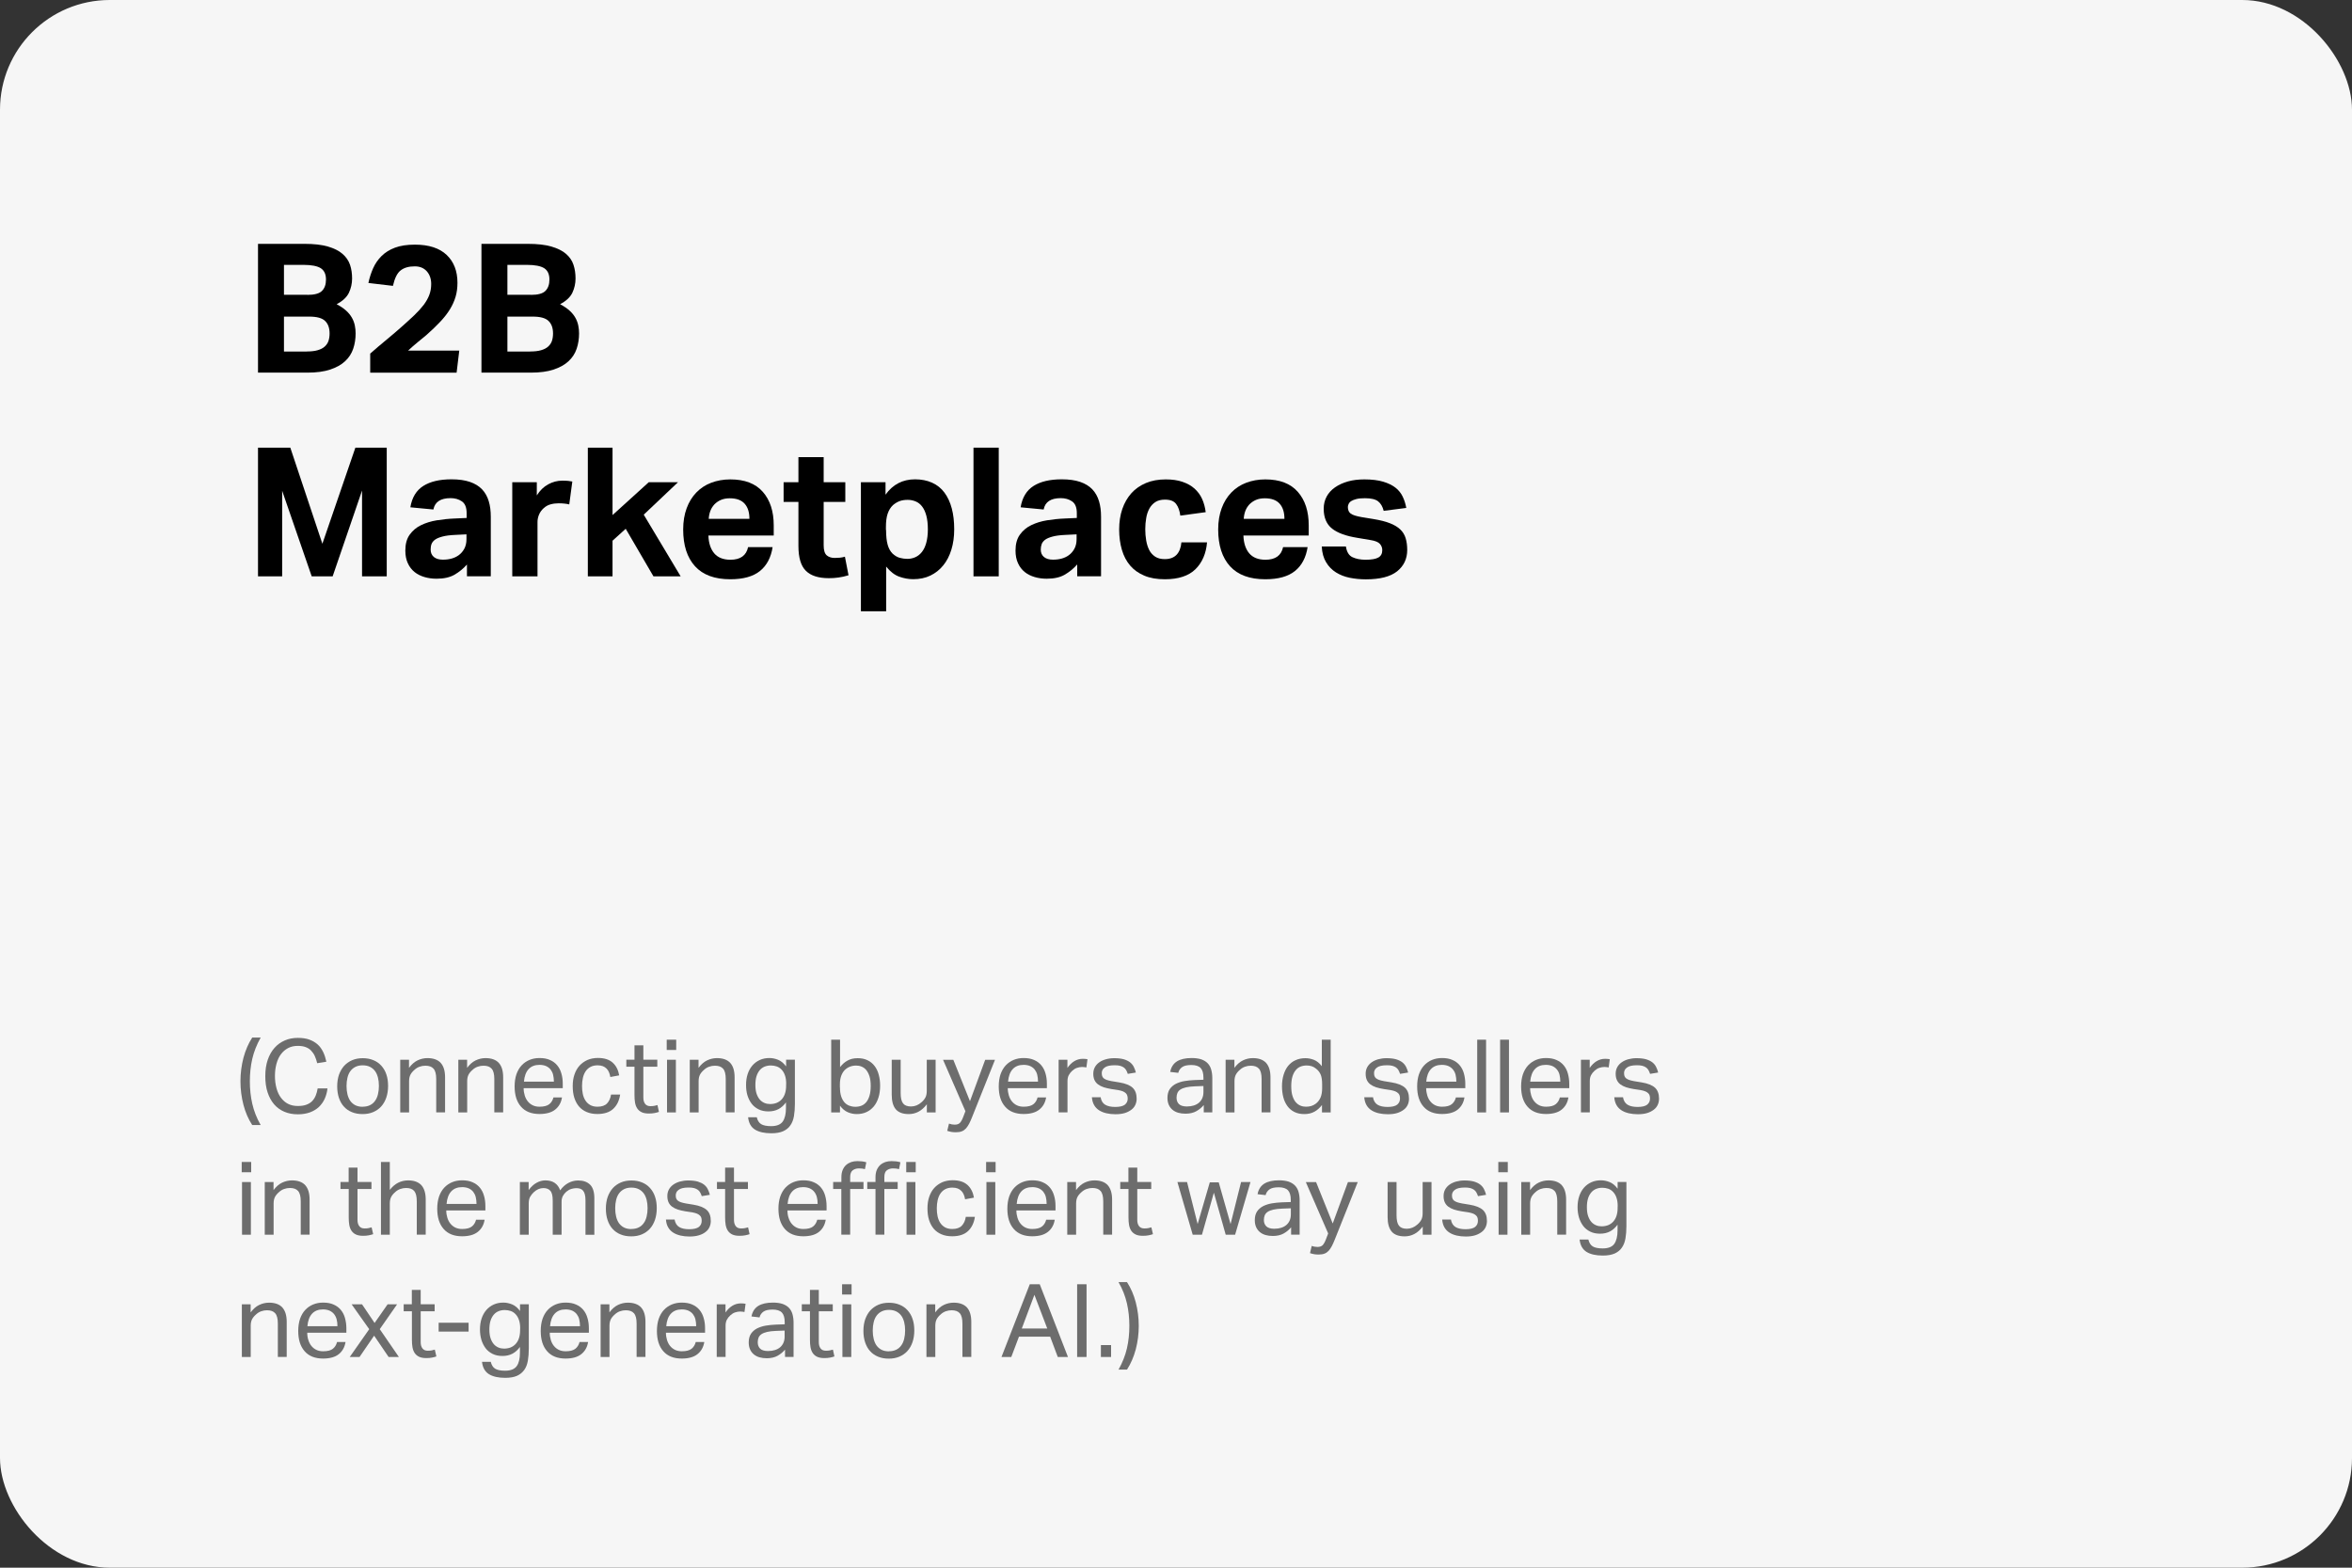 <?xml version="1.0" encoding="UTF-8"?>
<svg xmlns="http://www.w3.org/2000/svg" id="Layer_2" data-name="Layer 2" viewBox="0 0 300 200">
  <rect x="0" y="0" width="300" height="200" fill="#333333" stroke="none"/>
  <defs>
    <style>
      .cls-1, .cls-2, .cls-3 {
        stroke-width: 0px;
      }

      .cls-2 {
        fill: #f6f6f6;
      }

      .cls-3 {
        fill: #6d6d6d;
      }
    </style>
  </defs>
  <rect class="cls-2" width="300" height="200" rx="14" ry="14"></rect>
  <g>
    <path class="cls-3" d="M32.17,143.53c-.49-.75-.87-1.62-1.12-2.59-.25-.97-.38-1.97-.38-2.99s.13-2.02.38-2.99c.26-.97.63-1.83,1.12-2.59h1.08c-.5.89-.86,1.8-1.07,2.71-.21.91-.31,1.87-.31,2.87s.1,1.95.31,2.87c.21.92.56,1.82,1.07,2.71h-1.08Z"></path>
    <path class="cls-3" d="M41.77,138.86c-.05.47-.17.9-.35,1.31-.18.4-.43.75-.74,1.05-.31.29-.69.52-1.14.69-.45.16-.96.25-1.55.25-.64,0-1.22-.11-1.73-.33s-.94-.53-1.3-.95-.63-.92-.83-1.53c-.2-.6-.29-1.29-.29-2.06s.1-1.47.31-2.08.5-1.12.87-1.53c.37-.42.81-.73,1.32-.95.51-.22,1.05-.32,1.64-.32s1.07.07,1.48.22.77.36,1.06.62.52.59.7.96c.18.37.31.78.41,1.24l-1.17.19c-.08-.34-.18-.64-.31-.92-.12-.27-.29-.5-.48-.7s-.43-.34-.7-.44-.6-.15-.99-.15c-.46,0-.87.09-1.23.28-.36.19-.66.45-.91.78-.25.33-.44.74-.57,1.21-.13.47-.2.99-.2,1.57s.07,1.09.2,1.57.32.88.57,1.21.55.6.91.78c.36.18.77.27,1.24.27.42,0,.79-.05,1.08-.16.3-.11.55-.26.74-.46.2-.2.35-.44.46-.71.11-.28.2-.58.25-.91h1.23Z"></path>
    <path class="cls-3" d="M46.25,142.13c-.51,0-.97-.08-1.37-.25-.4-.16-.74-.4-1.01-.7-.28-.3-.49-.68-.64-1.12-.15-.44-.22-.94-.22-1.48s.08-1.04.23-1.48c.16-.44.38-.82.66-1.13.29-.31.63-.55,1.03-.72.4-.17.85-.25,1.34-.25s.95.08,1.35.25c.4.16.74.4,1.02.71.28.31.5.68.64,1.11.15.43.22.92.22,1.47s-.08,1.05-.23,1.49c-.15.44-.37.82-.65,1.13-.28.31-.63.55-1.03.72s-.86.25-1.36.25ZM46.26,141.19c.36,0,.68-.07.94-.2.26-.13.47-.31.64-.55.17-.23.29-.51.37-.84s.12-.68.12-1.07-.04-.73-.12-1.05c-.08-.32-.2-.6-.37-.83-.17-.23-.38-.41-.64-.54-.26-.13-.57-.2-.94-.2s-.67.07-.93.2-.47.31-.64.54c-.17.23-.29.5-.37.83-.08.32-.12.68-.12,1.07s.04.75.12,1.07.2.6.36.83c.17.23.38.42.64.55.26.13.57.2.94.2Z"></path>
    <path class="cls-3" d="M51.05,135.2h1.12v1.03c.33-.44.69-.76,1.09-.95.4-.19.82-.29,1.26-.29.76,0,1.33.21,1.7.62s.55,1.03.55,1.83v4.47h-1.13v-4.25c0-.62-.11-1.06-.34-1.32-.23-.26-.57-.38-1.04-.38-.25,0-.5.04-.75.13-.25.09-.47.23-.67.42-.22.19-.38.39-.49.6-.11.21-.17.49-.17.83v3.98h-1.13v-6.72Z"></path>
    <path class="cls-3" d="M58.46,135.2h1.12v1.03c.33-.44.69-.76,1.09-.95.4-.19.82-.29,1.26-.29.76,0,1.33.21,1.7.62s.55,1.03.55,1.83v4.47h-1.13v-4.25c0-.62-.11-1.06-.34-1.32-.23-.26-.57-.38-1.04-.38-.25,0-.5.04-.75.13-.25.09-.47.23-.67.42-.22.19-.38.39-.49.6-.11.21-.17.49-.17.83v3.98h-1.13v-6.72Z"></path>
    <path class="cls-3" d="M71.68,140.03c-.11.65-.4,1.16-.87,1.53-.46.37-1.13.56-2,.56-1.02,0-1.81-.31-2.35-.93-.55-.62-.82-1.48-.82-2.59,0-.58.08-1.1.23-1.55.16-.45.38-.83.66-1.13.28-.3.62-.54,1.01-.7.39-.16.81-.24,1.27-.24.52,0,.97.08,1.34.25.37.16.68.39.92.68.24.29.42.63.53,1.03.12.4.18.84.18,1.31v.57h-4.99c0,.34.05.65.14.94.09.29.22.54.39.75.17.21.38.38.63.5s.54.18.87.18c.56,0,.97-.11,1.24-.32.26-.21.44-.5.53-.86h1.09ZM70.65,137.99c0-.32-.04-.61-.1-.87s-.18-.48-.32-.67c-.15-.19-.34-.33-.57-.44-.23-.1-.52-.16-.84-.16-.6,0-1.06.18-1.4.55-.33.36-.53.89-.59,1.59h3.83Z"></path>
    <path class="cls-3" d="M79.1,139.64c-.11.77-.41,1.38-.88,1.82s-1.15.66-2.02.66c-.51,0-.96-.08-1.36-.25-.39-.16-.72-.4-.99-.71-.26-.31-.46-.68-.6-1.12s-.2-.93-.2-1.48.07-1.03.22-1.47c.15-.44.36-.82.64-1.13.28-.31.62-.55,1.01-.73.4-.17.85-.26,1.35-.26.81,0,1.43.2,1.87.59.44.39.72.94.84,1.63l-1.13.21c-.04-.22-.1-.42-.17-.6-.07-.18-.18-.34-.31-.47s-.29-.24-.47-.31c-.19-.07-.41-.11-.67-.11-.36,0-.66.07-.91.2-.25.13-.46.32-.62.56s-.28.52-.35.84c-.07.32-.11.66-.11,1.03s.03.71.1,1.03.18.6.34.84c.16.24.36.43.61.57.25.14.56.21.92.21.55,0,.95-.14,1.22-.42.26-.28.44-.65.51-1.13h1.14Z"></path>
    <path class="cls-3" d="M80.93,136.09h-1.04v-.9h1.04v-1.83h1.13v1.83h1.78v.9h-1.78v3.94c0,.33.07.59.22.79s.37.3.68.3c.19,0,.36-.01.5-.04.14-.03.27-.06.4-.1l.19.87c-.17.06-.36.11-.57.15-.2.04-.44.06-.72.06-.38,0-.69-.06-.92-.17-.23-.11-.42-.27-.56-.48s-.23-.46-.28-.74c-.05-.29-.07-.6-.07-.94v-3.64Z"></path>
    <path class="cls-3" d="M85.04,132.64h1.21v1.31h-1.21v-1.31ZM85.08,135.2h1.13v6.72h-1.13v-6.72Z"></path>
    <path class="cls-3" d="M87.98,135.2h1.12v1.03c.33-.44.69-.76,1.09-.95.4-.19.82-.29,1.26-.29.76,0,1.33.21,1.7.62s.55,1.03.55,1.83v4.47h-1.13v-4.25c0-.62-.11-1.06-.34-1.32-.23-.26-.57-.38-1.04-.38-.25,0-.5.04-.75.13-.25.09-.47.23-.67.42-.22.19-.38.39-.49.6-.11.21-.17.49-.17.83v3.98h-1.13v-6.72Z"></path>
    <path class="cls-3" d="M96.53,142.54c.09.41.28.7.55.87.27.17.7.26,1.28.26.71,0,1.2-.2,1.48-.59.27-.39.41-.97.41-1.72v-.72c-.26.36-.57.65-.94.85-.37.2-.8.3-1.29.3s-.91-.09-1.27-.27-.66-.42-.89-.73c-.23-.31-.41-.67-.53-1.07-.12-.41-.17-.84-.17-1.31,0-.51.07-.98.21-1.4.14-.42.34-.78.6-1.08s.57-.53.94-.7c.37-.17.78-.25,1.24-.25.37,0,.74.08,1.11.23.37.15.7.43,1.01.84v-.86h1.12v5.63c0,.58-.04,1.1-.12,1.57-.08.46-.23.86-.46,1.18-.22.33-.53.57-.92.75-.39.17-.89.26-1.51.26-.88,0-1.58-.16-2.08-.47s-.8-.84-.88-1.57h1.12ZM100.28,138.3c0-.44-.05-.81-.16-1.11-.1-.3-.25-.54-.43-.73-.18-.19-.39-.33-.63-.41-.24-.08-.49-.12-.75-.12-.28,0-.54.05-.77.14s-.45.24-.62.44-.32.46-.42.77c-.1.31-.15.69-.15,1.13s.05.83.16,1.14c.11.31.25.56.42.75.17.19.38.33.6.42s.46.13.7.13c.29,0,.57-.05.81-.14.25-.1.46-.24.64-.43.18-.19.33-.43.43-.72.1-.29.16-.63.16-1.02v-.22Z"></path>
    <path class="cls-3" d="M106.02,132.64h1.13v3.5c.28-.36.6-.65.96-.84.36-.2.79-.3,1.29-.3s.9.09,1.25.26c.36.17.66.42.9.73.24.31.42.68.53,1.11.12.43.18.9.18,1.42,0,.55-.07,1.06-.21,1.5s-.34.83-.6,1.14c-.26.31-.57.55-.94.72-.37.17-.78.25-1.24.25-.39,0-.77-.08-1.14-.24s-.7-.44-.99-.83v.86h-1.12v-9.28ZM107.14,138.75c0,.43.05.8.15,1.11s.24.56.41.76c.17.2.38.34.62.44.24.09.51.14.79.14s.54-.05.77-.14c.24-.09.44-.25.62-.46.17-.21.31-.49.41-.83s.15-.75.15-1.23-.05-.91-.16-1.24c-.11-.33-.25-.6-.42-.8-.17-.2-.37-.34-.59-.43-.22-.09-.45-.13-.68-.13-.29,0-.57.05-.82.15-.25.1-.47.25-.66.44-.19.2-.33.44-.44.74-.1.3-.16.64-.16,1.03v.46Z"></path>
    <path class="cls-3" d="M113.75,135.2h1.13v4.24c0,.62.1,1.07.31,1.33.2.26.54.39,1,.39.5,0,.96-.18,1.36-.55.22-.19.38-.39.49-.6.11-.21.17-.49.17-.83v-3.98h1.13v6.72h-1.12v-1.04c-.33.43-.69.75-1.07.95-.38.2-.79.3-1.24.3-.76,0-1.31-.21-1.66-.62-.34-.41-.51-1.03-.51-1.85v-4.46Z"></path>
    <path class="cls-3" d="M121.05,143.35c.24.09.48.13.73.13.28,0,.49-.07.64-.21.15-.14.3-.41.45-.8l.27-.71-2.85-6.55h1.31l2.12,5.28,1.94-5.28h1.25l-2.94,7.36c-.12.3-.24.57-.36.8s-.26.43-.4.59c-.15.16-.32.29-.53.37-.2.08-.45.12-.75.12-.21,0-.39-.01-.56-.04-.16-.03-.35-.07-.55-.14l.22-.91Z"></path>
    <path class="cls-3" d="M133.43,140.03c-.11.65-.4,1.16-.87,1.53-.46.37-1.13.56-2,.56-1.02,0-1.81-.31-2.35-.93-.55-.62-.82-1.48-.82-2.59,0-.58.08-1.1.23-1.55.16-.45.38-.83.66-1.13.28-.3.62-.54,1.01-.7.39-.16.81-.24,1.27-.24.52,0,.97.08,1.34.25.37.16.68.39.92.68.24.29.42.63.53,1.03.12.4.18.84.18,1.31v.57h-4.99c0,.34.05.65.14.94.09.29.22.54.39.75.17.21.38.38.63.5s.54.18.87.18c.56,0,.97-.11,1.24-.32.26-.21.44-.5.53-.86h1.09ZM132.4,137.99c0-.32-.04-.61-.1-.87s-.18-.48-.32-.67c-.15-.19-.34-.33-.57-.44-.23-.1-.52-.16-.84-.16-.6,0-1.06.18-1.4.55-.33.36-.53.89-.59,1.59h3.83Z"></path>
    <path class="cls-3" d="M135.03,135.2h1.12v1.04c.25-.37.55-.66.88-.86s.7-.3,1.08-.3c.23,0,.43.02.6.05l-.14,1.05c-.09-.02-.17-.03-.26-.04s-.18-.02-.29-.02c-.21,0-.42.04-.64.11-.22.07-.42.2-.61.37-.19.17-.34.36-.45.57s-.16.47-.16.75v3.99h-1.13v-6.72Z"></path>
    <path class="cls-3" d="M140.38,139.96c.08.47.27.79.59.98s.75.28,1.29.28.98-.1,1.22-.29c.24-.2.36-.45.36-.77,0-.13-.02-.25-.05-.37s-.09-.22-.18-.31-.21-.17-.36-.24c-.16-.07-.36-.12-.61-.17l-.86-.13c-.38-.06-.71-.14-1-.23-.29-.1-.53-.22-.73-.37-.2-.15-.35-.34-.45-.56-.1-.22-.15-.49-.15-.8s.07-.59.2-.83c.13-.24.32-.45.56-.62s.52-.3.85-.39c.32-.09.68-.14,1.06-.14.49,0,.89.05,1.22.14.33.1.59.23.8.39.21.17.37.36.48.59.11.22.2.46.26.71l-1.03.17c-.06-.18-.13-.34-.21-.48s-.18-.25-.31-.34c-.13-.09-.29-.16-.47-.21-.19-.05-.42-.07-.7-.07-.31,0-.57.03-.78.08s-.38.13-.5.23c-.13.09-.21.2-.27.32s-.08.24-.08.37c0,.14.02.26.05.37.03.11.1.2.19.29.1.08.23.15.39.21.16.06.38.11.64.16l.97.16c.79.13,1.35.36,1.7.68.34.32.51.79.51,1.4,0,.29-.06.55-.17.79-.11.24-.28.45-.51.62s-.51.32-.84.42-.73.15-1.18.15c-.41,0-.79-.04-1.14-.12-.35-.08-.66-.2-.93-.37s-.49-.39-.65-.67c-.16-.28-.26-.62-.29-1.01h1.09Z"></path>
    <path class="cls-3" d="M153.52,141c-.24.29-.55.55-.92.76-.37.21-.84.32-1.39.32-.34,0-.65-.04-.93-.12-.28-.08-.52-.21-.73-.38-.2-.17-.36-.38-.47-.63-.11-.25-.17-.55-.17-.88,0-.46.1-.83.29-1.12.2-.29.46-.51.78-.68.33-.16.69-.28,1.1-.35s.83-.11,1.26-.13l1.16-.04v-.26c0-.57-.12-.98-.36-1.24-.24-.25-.64-.38-1.18-.38s-.93.09-1.18.27c-.25.18-.42.42-.49.73l-1.03-.12c.12-.62.41-1.06.87-1.35.46-.28,1.08-.42,1.87-.42.48,0,.89.06,1.23.17.33.12.6.28.81.5s.36.49.45.81c.09.32.14.68.14,1.08v4.37h-1.09v-.92ZM153.5,138.55l-1.08.04c-.46.02-.84.06-1.14.13-.3.07-.54.16-.72.28-.18.12-.3.26-.38.44-.07.17-.11.37-.11.6,0,.34.1.61.3.81.2.2.54.31,1.01.31.67,0,1.19-.17,1.56-.49.37-.33.56-.78.56-1.35v-.75Z"></path>
    <path class="cls-3" d="M156.33,135.2h1.12v1.03c.33-.44.69-.76,1.09-.95.4-.19.82-.29,1.26-.29.76,0,1.33.21,1.7.62.37.42.55,1.03.55,1.83v4.47h-1.13v-4.25c0-.62-.11-1.06-.34-1.32s-.57-.38-1.04-.38c-.25,0-.5.04-.75.13-.25.09-.47.23-.67.42-.22.19-.38.39-.49.6-.11.21-.17.49-.17.83v3.98h-1.13v-6.72Z"></path>
    <path class="cls-3" d="M168.63,140.96c-.28.37-.6.66-.96.86-.36.2-.79.31-1.29.31s-.92-.09-1.28-.27c-.36-.18-.66-.43-.89-.75-.23-.32-.41-.69-.52-1.12-.11-.43-.17-.9-.17-1.39,0-.55.07-1.05.21-1.5.14-.45.33-.83.59-1.14.26-.31.57-.55.94-.71.37-.17.79-.25,1.25-.25.36,0,.72.07,1.08.21.36.14.7.41,1.01.81v-3.38h1.13v9.28h-1.11v-.96ZM168.64,138.36c0-.54-.06-.96-.18-1.25s-.31-.55-.58-.76c-.19-.16-.38-.26-.58-.33-.2-.06-.41-.09-.64-.09-.28,0-.54.05-.77.14-.24.09-.45.25-.62.46-.18.21-.32.49-.42.82s-.15.74-.15,1.22.05.91.16,1.25c.11.34.25.61.43.81.18.2.38.34.6.43s.45.13.68.13c.25,0,.48-.03.68-.09s.4-.16.6-.31c.26-.21.46-.47.59-.78.13-.31.2-.71.2-1.18v-.45Z"></path>
    <path class="cls-3" d="M175.12,139.96c.08.47.28.79.59.98s.75.28,1.29.28.98-.1,1.21-.29c.24-.2.36-.45.36-.77,0-.13-.01-.25-.04-.37s-.09-.22-.18-.31-.21-.17-.36-.24c-.16-.07-.36-.12-.61-.17l-.86-.13c-.38-.06-.71-.14-1-.23-.29-.1-.53-.22-.73-.37-.2-.15-.35-.34-.45-.56s-.15-.49-.15-.8.07-.59.2-.83c.13-.24.32-.45.56-.62s.52-.3.84-.39c.33-.09.68-.14,1.06-.14.49,0,.89.05,1.22.14.33.1.59.23.8.39.21.17.37.36.48.59.11.22.2.46.26.71l-1.03.17c-.06-.18-.13-.34-.21-.48s-.18-.25-.31-.34c-.13-.09-.29-.16-.47-.21-.19-.05-.42-.07-.7-.07-.31,0-.57.03-.78.08s-.38.13-.5.23c-.13.09-.21.2-.27.32s-.08.24-.08.37c0,.14.02.26.05.37.04.11.1.2.2.29.1.08.23.15.39.21.17.06.38.11.64.16l.97.16c.79.13,1.35.36,1.7.68.34.32.51.79.51,1.4,0,.29-.06.55-.17.79s-.28.45-.51.62-.51.32-.84.42-.73.15-1.18.15c-.41,0-.79-.04-1.14-.12-.35-.08-.66-.2-.93-.37-.27-.17-.49-.39-.65-.67s-.26-.62-.29-1.01h1.09Z"></path>
    <path class="cls-3" d="M186.79,140.03c-.11.65-.4,1.16-.86,1.53-.46.37-1.13.56-2,.56-1.02,0-1.81-.31-2.35-.93-.55-.62-.82-1.48-.82-2.59,0-.58.08-1.1.23-1.55.16-.45.38-.83.66-1.13.28-.3.62-.54,1.01-.7.39-.16.81-.24,1.27-.24.52,0,.97.08,1.34.25.37.16.68.39.92.68.24.29.42.63.53,1.03s.18.84.18,1.31v.57h-4.99c0,.34.05.65.14.94.09.29.22.54.39.75.17.21.38.38.63.5.25.12.54.18.87.18.56,0,.97-.11,1.23-.32.26-.21.44-.5.53-.86h1.09ZM185.76,137.99c0-.32-.04-.61-.1-.87s-.18-.48-.33-.67c-.15-.19-.34-.33-.57-.44-.23-.1-.52-.16-.85-.16-.6,0-1.06.18-1.4.55-.33.36-.53.89-.59,1.59h3.83Z"></path>
    <path class="cls-3" d="M188.42,132.64h1.13v9.28h-1.13v-9.28Z"></path>
    <path class="cls-3" d="M191.34,132.64h1.13v9.28h-1.13v-9.28Z"></path>
    <path class="cls-3" d="M200.05,140.03c-.11.65-.4,1.16-.86,1.53-.46.37-1.13.56-2,.56-1.02,0-1.81-.31-2.35-.93-.55-.62-.82-1.48-.82-2.59,0-.58.08-1.1.23-1.55.16-.45.38-.83.66-1.13.28-.3.62-.54,1.01-.7.39-.16.81-.24,1.27-.24.52,0,.97.08,1.34.25.37.16.68.39.92.68.24.29.42.63.53,1.03s.18.84.18,1.31v.57h-4.99c0,.34.05.65.14.94.09.29.22.54.39.75.17.21.38.38.63.5.25.12.54.18.87.18.56,0,.97-.11,1.23-.32.26-.21.44-.5.53-.86h1.09ZM199.02,137.99c0-.32-.04-.61-.1-.87s-.18-.48-.33-.67c-.15-.19-.34-.33-.57-.44-.23-.1-.52-.16-.85-.16-.6,0-1.06.18-1.4.55-.33.36-.53.89-.59,1.59h3.83Z"></path>
    <path class="cls-3" d="M201.65,135.2h1.12v1.04c.25-.37.55-.66.88-.86s.7-.3,1.08-.3c.23,0,.43.02.6.05l-.14,1.05c-.09-.02-.17-.03-.26-.04-.09-.01-.18-.02-.29-.02-.21,0-.42.04-.64.11-.22.07-.42.2-.61.37-.19.17-.34.36-.45.57s-.16.47-.16.75v3.99h-1.13v-6.72Z"></path>
    <path class="cls-3" d="M207.01,139.96c.08.47.28.79.59.98s.75.28,1.29.28.98-.1,1.21-.29c.24-.2.36-.45.36-.77,0-.13-.01-.25-.04-.37s-.09-.22-.18-.31-.21-.17-.36-.24c-.16-.07-.36-.12-.61-.17l-.86-.13c-.38-.06-.71-.14-1-.23-.29-.1-.53-.22-.73-.37-.2-.15-.35-.34-.45-.56s-.15-.49-.15-.8.07-.59.2-.83c.13-.24.32-.45.56-.62s.52-.3.84-.39c.33-.09.68-.14,1.06-.14.49,0,.89.05,1.22.14.33.1.59.23.8.39.21.17.37.36.48.59.11.22.2.46.26.71l-1.03.17c-.06-.18-.13-.34-.21-.48s-.18-.25-.31-.34c-.13-.09-.29-.16-.47-.21-.19-.05-.42-.07-.7-.07-.31,0-.57.03-.78.08s-.38.13-.5.23c-.13.09-.21.2-.27.32s-.08.24-.08.37c0,.14.02.26.05.37.04.11.1.2.2.29.1.08.23.15.39.21.17.06.38.11.64.16l.97.16c.79.13,1.35.36,1.7.68.34.32.51.79.51,1.4,0,.29-.06.55-.17.79s-.28.45-.51.62-.51.32-.84.42-.73.15-1.18.15c-.41,0-.79-.04-1.14-.12-.35-.08-.66-.2-.93-.37-.27-.17-.49-.39-.65-.67s-.26-.62-.29-1.01h1.09Z"></path>
    <path class="cls-3" d="M30.83,148.24h1.21v1.31h-1.21v-1.31ZM30.87,150.8h1.13v6.72h-1.13v-6.72Z"></path>
    <path class="cls-3" d="M33.77,150.8h1.12v1.03c.33-.44.69-.76,1.09-.95.4-.19.82-.29,1.26-.29.76,0,1.33.21,1.7.62.37.42.55,1.03.55,1.83v4.47h-1.13v-4.25c0-.62-.11-1.06-.34-1.32s-.57-.38-1.04-.38c-.25,0-.5.04-.75.13-.25.09-.47.23-.67.42-.22.19-.38.39-.49.6-.11.21-.17.49-.17.83v3.98h-1.13v-6.72Z"></path>
    <path class="cls-3" d="M44.47,151.69h-1.04v-.9h1.04v-1.83h1.13v1.83h1.78v.9h-1.78v3.94c0,.33.07.59.22.79s.37.3.68.3c.19,0,.36-.01.5-.04.14-.03.28-.06.4-.1l.2.87c-.17.06-.36.11-.57.15-.2.04-.44.06-.72.06-.38,0-.69-.06-.92-.17-.23-.11-.42-.27-.56-.48s-.23-.46-.28-.74-.07-.6-.07-.94v-3.64Z"></path>
    <path class="cls-3" d="M48.59,148.24h1.13v3.56c.33-.42.69-.73,1.08-.92.39-.19.81-.29,1.25-.29.76,0,1.33.21,1.7.62s.55,1.03.55,1.83v4.47h-1.14v-4.25c0-.62-.11-1.06-.33-1.32s-.57-.38-1.03-.38c-.25,0-.5.04-.75.13-.25.09-.47.23-.67.42-.22.19-.38.39-.49.6-.11.21-.17.49-.17.83v3.98h-1.13v-9.28Z"></path>
    <path class="cls-3" d="M61.81,155.63c-.11.65-.4,1.16-.87,1.53-.46.37-1.13.56-2,.56-1.02,0-1.81-.31-2.35-.93-.55-.62-.82-1.48-.82-2.59,0-.58.08-1.1.23-1.55.16-.45.38-.83.66-1.13.28-.3.62-.54,1.01-.7.39-.16.81-.24,1.27-.24.52,0,.97.08,1.34.25.37.16.68.39.92.68.24.29.42.63.53,1.03.12.4.18.84.18,1.31v.57h-4.99c0,.34.05.65.14.94.09.29.22.54.39.75.17.21.38.38.63.5s.54.18.87.18c.56,0,.97-.11,1.24-.32.26-.21.44-.5.53-.86h1.09ZM60.78,153.59c0-.32-.04-.61-.1-.87s-.18-.48-.32-.67c-.15-.19-.34-.33-.57-.44-.23-.1-.52-.16-.84-.16-.6,0-1.06.18-1.4.55-.33.36-.53.89-.59,1.59h3.83Z"></path>
    <path class="cls-3" d="M66.31,150.8h1.12v1.03c.3-.42.64-.73,1-.93.36-.2.74-.31,1.12-.31.5,0,.91.11,1.22.33.31.22.54.53.68.94.3-.42.65-.73,1.04-.94.39-.21.81-.32,1.25-.32.66,0,1.17.18,1.53.54.36.36.54.94.54,1.74v4.65h-1.13v-4.39c0-.3-.03-.56-.08-.76-.05-.2-.13-.36-.23-.48s-.22-.2-.37-.25c-.15-.05-.32-.07-.51-.07s-.41.04-.62.1-.43.19-.64.36c-.17.15-.32.33-.43.53-.11.21-.17.45-.17.71v4.24h-1.13v-4.38c0-.59-.1-1-.31-1.23-.2-.23-.5-.34-.88-.34-.44,0-.86.18-1.25.55-.15.14-.29.32-.42.53s-.2.51-.2.87v4h-1.13v-6.72Z"></path>
    <path class="cls-3" d="M80.52,157.73c-.51,0-.97-.08-1.37-.25-.4-.16-.74-.4-1.01-.7-.28-.3-.49-.68-.64-1.12-.15-.44-.22-.94-.22-1.48s.08-1.04.23-1.48c.16-.44.38-.82.66-1.13.29-.31.63-.55,1.03-.72.4-.17.85-.25,1.34-.25s.95.08,1.35.25c.4.16.74.4,1.02.71.28.31.5.68.64,1.11.15.43.22.92.22,1.47s-.08,1.05-.23,1.49c-.15.44-.37.82-.65,1.13-.28.31-.63.55-1.03.72s-.86.25-1.36.25ZM80.53,156.79c.36,0,.68-.07.94-.2.26-.13.47-.31.64-.55.17-.23.29-.51.37-.84s.12-.68.12-1.07-.04-.73-.12-1.05c-.08-.32-.2-.6-.37-.83-.17-.23-.38-.41-.64-.54-.26-.13-.57-.2-.94-.2s-.67.07-.93.2-.47.31-.64.54c-.17.23-.29.5-.37.83-.08.32-.12.68-.12,1.07s.04.75.12,1.07.2.6.36.83c.17.23.38.42.64.55.26.13.57.2.94.2Z"></path>
    <path class="cls-3" d="M86.04,155.56c.08.47.28.79.59.98s.75.28,1.29.28.98-.1,1.22-.29c.24-.2.36-.45.36-.77,0-.13-.01-.25-.04-.37-.03-.12-.09-.22-.18-.31-.09-.09-.21-.17-.36-.24-.16-.07-.36-.12-.61-.17l-.86-.13c-.38-.06-.71-.14-1-.23-.29-.1-.53-.22-.73-.37-.2-.15-.35-.34-.45-.56s-.15-.49-.15-.8.07-.59.2-.83c.13-.24.32-.45.56-.62s.52-.3.84-.39c.33-.09.68-.14,1.06-.14.49,0,.89.05,1.22.14.32.1.59.23.8.39.21.17.37.36.48.59.11.22.2.46.26.71l-1.03.17c-.06-.18-.13-.34-.21-.48-.08-.14-.18-.25-.31-.34-.13-.09-.29-.16-.47-.21-.19-.05-.42-.07-.7-.07-.31,0-.57.03-.78.08s-.38.13-.5.23c-.13.09-.21.2-.27.32-.05.12-.08.24-.08.37,0,.14.02.26.05.37s.1.2.2.29c.09.08.22.15.39.21s.38.11.64.16l.98.16c.79.13,1.35.36,1.7.68s.51.79.51,1.4c0,.29-.06.55-.17.79-.11.24-.28.45-.51.62-.23.18-.51.32-.85.42s-.73.15-1.18.15c-.41,0-.79-.04-1.14-.12-.35-.08-.66-.2-.93-.37s-.49-.39-.65-.67c-.17-.28-.26-.62-.29-1.01h1.09Z"></path>
    <path class="cls-3" d="M92.49,151.69h-1.04v-.9h1.04v-1.83h1.13v1.83h1.78v.9h-1.78v3.94c0,.33.07.59.22.79s.37.3.68.3c.19,0,.36-.01.5-.04.14-.03.27-.06.4-.1l.19.87c-.17.06-.36.11-.57.15-.2.04-.44.06-.72.06-.38,0-.69-.06-.92-.17-.23-.11-.42-.27-.56-.48s-.23-.46-.28-.74c-.05-.29-.07-.6-.07-.94v-3.64Z"></path>
    <path class="cls-3" d="M105.32,155.63c-.11.65-.4,1.16-.86,1.53-.46.37-1.13.56-2,.56-1.02,0-1.81-.31-2.35-.93-.55-.62-.82-1.48-.82-2.59,0-.58.08-1.1.23-1.55.16-.45.38-.83.66-1.13.28-.3.62-.54,1.01-.7s.81-.24,1.27-.24c.52,0,.97.08,1.34.25.37.16.68.39.92.68.24.29.42.63.53,1.03s.18.84.18,1.31v.57h-4.99c0,.34.04.65.14.94.09.29.22.54.39.75.17.21.38.38.63.5.25.12.54.18.87.18.56,0,.98-.11,1.24-.32.26-.21.44-.5.53-.86h1.09ZM104.29,153.59c0-.32-.03-.61-.1-.87s-.18-.48-.33-.67c-.15-.19-.34-.33-.57-.44-.23-.1-.52-.16-.84-.16-.6,0-1.06.18-1.4.55-.33.36-.53.89-.59,1.59h3.83Z"></path>
    <path class="cls-3" d="M107.32,151.69h-1.05v-.9h1.05v-.58c0-.36.05-.68.16-.94s.25-.47.44-.64.4-.29.65-.38c.25-.08.51-.12.79-.12.2,0,.39.01.57.03s.37.06.57.12l-.18.88c-.14-.04-.27-.07-.4-.08-.12-.01-.25-.02-.37-.02-.3,0-.56.08-.78.24-.22.16-.33.45-.33.88v.61h1.7v.9h-1.7v5.82h-1.13v-5.82ZM111.67,151.69h-1.05v-.9h1.05v-.58c0-.36.05-.68.16-.94s.26-.47.44-.64c.19-.17.4-.29.65-.38.25-.08.51-.12.79-.12.2,0,.39.01.57.03.18.02.37.06.57.12l-.18.88c-.14-.04-.27-.07-.4-.08-.13-.01-.25-.02-.37-.02-.3,0-.56.08-.78.24-.22.16-.32.45-.32.88v.61h1.7v.9h-1.7v5.82h-1.13v-5.82ZM115.59,148.24h1.21v1.31h-1.21v-1.31ZM115.63,150.8h1.13v6.72h-1.13v-6.72Z"></path>
    <path class="cls-3" d="M124.35,155.24c-.11.77-.41,1.38-.88,1.82s-1.15.66-2.02.66c-.51,0-.96-.08-1.36-.25-.39-.16-.72-.4-.99-.71-.26-.31-.46-.68-.6-1.12s-.2-.93-.2-1.48.07-1.03.22-1.47c.15-.44.36-.82.64-1.13.28-.31.62-.55,1.01-.73.4-.17.85-.26,1.35-.26.81,0,1.43.2,1.87.59.44.39.72.94.84,1.63l-1.13.21c-.04-.22-.1-.42-.17-.6-.07-.18-.18-.34-.31-.47s-.29-.24-.47-.31c-.19-.07-.41-.11-.67-.11-.36,0-.66.07-.91.2-.25.13-.46.32-.62.56s-.28.52-.35.84c-.07.32-.11.66-.11,1.03s.03.71.1,1.03.18.6.34.84c.16.24.36.43.61.57.25.14.56.21.92.21.55,0,.95-.14,1.22-.42.26-.28.44-.65.51-1.13h1.14Z"></path>
    <path class="cls-3" d="M125.78,148.24h1.21v1.31h-1.21v-1.31ZM125.82,150.8h1.13v6.72h-1.13v-6.72Z"></path>
    <path class="cls-3" d="M134.53,155.63c-.11.65-.4,1.16-.87,1.53-.46.37-1.13.56-2,.56-1.02,0-1.81-.31-2.35-.93-.55-.62-.82-1.48-.82-2.59,0-.58.08-1.1.23-1.55.16-.45.38-.83.66-1.13.28-.3.62-.54,1.01-.7.39-.16.81-.24,1.27-.24.52,0,.97.08,1.34.25.37.16.68.39.92.68.24.29.42.63.53,1.03.12.4.18.84.18,1.31v.57h-4.99c0,.34.05.65.14.94.09.29.22.54.39.75.17.21.38.38.63.5s.54.18.87.18c.56,0,.97-.11,1.24-.32.26-.21.44-.5.53-.86h1.09ZM133.5,153.59c0-.32-.04-.61-.1-.87s-.18-.48-.32-.67c-.15-.19-.34-.33-.57-.44-.23-.1-.52-.16-.84-.16-.6,0-1.06.18-1.4.55-.33.36-.53.89-.59,1.59h3.83Z"></path>
    <path class="cls-3" d="M136.13,150.8h1.12v1.03c.33-.44.69-.76,1.09-.95.4-.19.82-.29,1.26-.29.76,0,1.33.21,1.7.62.37.42.55,1.03.55,1.83v4.47h-1.13v-4.25c0-.62-.11-1.06-.34-1.32s-.57-.38-1.04-.38c-.25,0-.5.04-.75.13-.25.09-.47.23-.67.42-.22.19-.38.39-.49.6-.11.21-.17.49-.17.83v3.98h-1.13v-6.72Z"></path>
    <path class="cls-3" d="M143.93,151.69h-1.04v-.9h1.04v-1.83h1.13v1.83h1.78v.9h-1.78v3.94c0,.33.07.59.22.79s.37.3.68.3c.19,0,.36-.01.5-.04.14-.03.28-.06.4-.1l.2.87c-.17.06-.36.11-.57.15-.2.04-.44.06-.72.06-.38,0-.69-.06-.92-.17-.23-.11-.42-.27-.56-.48s-.23-.46-.28-.74-.07-.6-.07-.94v-3.64Z"></path>
    <path class="cls-3" d="M150.18,150.8h1.23l1.35,5.36,1.55-5.32h1.14l1.51,5.32,1.34-5.36h1.2l-1.96,6.72h-1.2l-1.51-5.36-1.52,5.36h-1.18l-1.95-6.72Z"></path>
    <path class="cls-3" d="M164.66,156.6c-.24.29-.55.55-.92.76-.37.21-.84.32-1.39.32-.34,0-.65-.04-.93-.12-.28-.08-.52-.21-.73-.38-.2-.17-.36-.38-.47-.63-.11-.25-.17-.55-.17-.88,0-.46.1-.83.29-1.12.2-.29.46-.51.78-.68.33-.16.69-.28,1.1-.35.41-.07.83-.11,1.26-.13l1.16-.04v-.26c0-.57-.12-.98-.36-1.24-.24-.25-.64-.38-1.18-.38s-.93.09-1.18.27c-.25.18-.42.42-.49.73l-1.03-.12c.12-.62.41-1.06.87-1.35.46-.28,1.08-.42,1.87-.42.48,0,.89.06,1.23.17.33.12.6.28.81.5s.36.49.45.81c.09.32.14.68.14,1.08v4.37h-1.09v-.92ZM164.64,154.15l-1.08.04c-.46.02-.84.06-1.14.13-.3.07-.54.16-.72.28-.18.12-.3.26-.38.44-.07.17-.11.37-.11.6,0,.34.1.61.31.81.2.2.54.31,1.01.31.67,0,1.19-.17,1.56-.49.37-.33.56-.78.56-1.35v-.75Z"></path>
    <path class="cls-3" d="M167.32,158.95c.24.09.49.13.73.13.28,0,.49-.07.64-.21.15-.14.3-.41.45-.8l.27-.71-2.85-6.55h1.31l2.12,5.28,1.94-5.28h1.25l-2.94,7.36c-.12.3-.24.57-.36.8-.12.23-.26.43-.4.59-.15.16-.32.29-.53.37-.2.08-.45.12-.75.12-.21,0-.39-.01-.56-.04-.17-.03-.35-.07-.55-.14l.22-.91Z"></path>
    <path class="cls-3" d="M177,150.8h1.13v4.24c0,.62.1,1.07.31,1.33.2.26.54.39.99.39.5,0,.96-.18,1.37-.55.22-.19.38-.39.49-.6.11-.21.17-.49.17-.83v-3.98h1.13v6.72h-1.12v-1.04c-.33.43-.68.75-1.07.95-.38.2-.79.3-1.24.3-.76,0-1.32-.21-1.66-.62-.34-.41-.51-1.03-.51-1.85v-4.46Z"></path>
    <path class="cls-3" d="M185.06,155.56c.08.47.28.79.59.98s.75.28,1.29.28.98-.1,1.21-.29c.24-.2.36-.45.36-.77,0-.13-.01-.25-.04-.37s-.09-.22-.18-.31-.21-.17-.36-.24c-.16-.07-.36-.12-.61-.17l-.86-.13c-.38-.06-.71-.14-1-.23-.29-.1-.53-.22-.73-.37-.2-.15-.35-.34-.45-.56s-.15-.49-.15-.8.07-.59.2-.83c.13-.24.32-.45.56-.62s.52-.3.84-.39c.33-.09.68-.14,1.06-.14.49,0,.89.05,1.22.14.33.1.59.23.8.39.21.17.37.36.48.59.11.22.2.46.26.71l-1.03.17c-.06-.18-.13-.34-.21-.48s-.18-.25-.31-.34c-.13-.09-.29-.16-.47-.21-.19-.05-.42-.07-.7-.07-.31,0-.57.03-.78.08s-.38.13-.5.23c-.13.09-.21.2-.27.32s-.08.24-.08.37c0,.14.02.26.05.37.04.11.1.2.2.29.1.08.23.15.39.21.17.06.38.11.64.16l.97.16c.79.13,1.35.36,1.7.68.34.32.51.79.51,1.4,0,.29-.06.55-.17.79s-.28.45-.51.62-.51.32-.84.42-.73.15-1.18.15c-.41,0-.79-.04-1.14-.12-.35-.08-.66-.2-.93-.37-.27-.17-.49-.39-.65-.67s-.26-.62-.29-1.01h1.09Z"></path>
    <path class="cls-3" d="M191.11,148.24h1.21v1.31h-1.21v-1.31ZM191.15,150.8h1.13v6.72h-1.13v-6.72Z"></path>
    <path class="cls-3" d="M194.04,150.8h1.12v1.03c.33-.44.69-.76,1.09-.95.4-.19.82-.29,1.26-.29.76,0,1.33.21,1.7.62.37.42.55,1.03.55,1.83v4.47h-1.13v-4.25c0-.62-.11-1.06-.34-1.32s-.57-.38-1.04-.38c-.25,0-.5.04-.75.13-.25.09-.47.23-.67.42-.22.19-.38.39-.49.6-.11.21-.17.49-.17.83v3.98h-1.13v-6.72Z"></path>
    <path class="cls-3" d="M202.6,158.14c.1.41.28.7.55.87.27.17.7.26,1.28.26.71,0,1.2-.2,1.48-.59.27-.39.41-.97.41-1.72v-.72c-.26.36-.57.65-.94.85-.37.2-.8.3-1.29.3s-.91-.09-1.27-.27-.66-.42-.89-.73c-.23-.31-.41-.67-.53-1.07-.12-.41-.18-.84-.18-1.31,0-.51.07-.98.21-1.4.14-.42.34-.78.6-1.08.26-.3.57-.53.94-.7.37-.17.78-.25,1.24-.25.37,0,.74.08,1.11.23.37.15.7.43,1.01.84v-.86h1.12v5.63c0,.58-.04,1.1-.12,1.57-.08.46-.23.86-.46,1.18-.22.33-.53.57-.92.75-.39.17-.89.26-1.51.26-.88,0-1.58-.16-2.08-.47-.5-.32-.8-.84-.88-1.57h1.12ZM206.34,153.9c0-.44-.05-.81-.16-1.11-.1-.3-.25-.54-.43-.73-.18-.19-.39-.33-.63-.41-.24-.08-.49-.12-.75-.12-.28,0-.54.05-.77.14s-.45.24-.62.44-.32.46-.42.77c-.1.31-.15.69-.15,1.13s.05.83.16,1.14c.11.31.25.56.42.75.17.19.38.33.6.42s.46.13.7.13c.29,0,.57-.05.81-.14.25-.1.46-.24.64-.43.18-.19.33-.43.43-.72.1-.29.16-.63.16-1.02v-.22Z"></path>
    <path class="cls-3" d="M30.85,166.4h1.12v1.03c.33-.44.69-.76,1.09-.95.4-.19.82-.29,1.26-.29.76,0,1.33.21,1.7.62.37.42.55,1.03.55,1.83v4.47h-1.13v-4.25c0-.62-.11-1.06-.34-1.32s-.57-.38-1.04-.38c-.25,0-.5.04-.75.13-.25.09-.47.23-.67.42-.22.19-.38.39-.49.6-.11.21-.17.49-.17.83v3.98h-1.13v-6.72Z"></path>
    <path class="cls-3" d="M44.07,171.23c-.11.65-.4,1.16-.86,1.53-.46.37-1.13.56-2,.56-1.02,0-1.81-.31-2.35-.93-.55-.62-.82-1.48-.82-2.59,0-.58.08-1.1.23-1.55.16-.45.38-.83.66-1.13.28-.3.62-.54,1.01-.7s.81-.24,1.27-.24c.52,0,.97.08,1.34.25.37.16.68.39.92.68.24.29.42.63.53,1.03s.18.84.18,1.31v.57h-4.99c0,.34.04.65.14.94.09.29.22.54.39.75.17.21.38.38.63.5.25.12.54.18.87.18.56,0,.98-.11,1.24-.32.26-.21.44-.5.53-.86h1.09ZM43.04,169.19c0-.32-.03-.61-.1-.87s-.18-.48-.33-.67c-.15-.19-.34-.33-.57-.44-.23-.1-.52-.16-.84-.16-.6,0-1.06.18-1.4.55-.33.36-.53.89-.59,1.59h3.83Z"></path>
    <path class="cls-3" d="M47.1,169.58l-2.25-3.18h1.33l1.6,2.38,1.66-2.38h1.21l-2.21,3.17,2.44,3.55h-1.31l-1.85-2.72-1.86,2.72h-1.25l2.48-3.54Z"></path>
    <path class="cls-3" d="M52.53,167.29h-1.04v-.9h1.04v-1.83h1.13v1.83h1.78v.9h-1.78v3.94c0,.33.07.59.22.79s.37.3.68.3c.19,0,.36-.01.5-.04.14-.03.28-.06.4-.1l.2.87c-.17.06-.36.11-.57.15-.2.04-.44.06-.72.06-.38,0-.69-.06-.92-.17-.23-.11-.42-.27-.56-.48s-.23-.46-.28-.74-.07-.6-.07-.94v-3.64Z"></path>
    <path class="cls-3" d="M55.95,168.75h3.82v1.13h-3.82v-1.13Z"></path>
    <path class="cls-3" d="M62.6,173.74c.1.41.28.7.55.87.27.17.7.26,1.28.26.71,0,1.2-.2,1.48-.59s.41-.97.41-1.72v-.72c-.26.36-.57.65-.94.85s-.8.3-1.29.3-.91-.09-1.27-.27c-.36-.18-.66-.42-.89-.73s-.41-.67-.53-1.07c-.12-.41-.18-.84-.18-1.31,0-.51.07-.98.21-1.4.14-.42.34-.78.6-1.08.26-.3.57-.53.94-.7.37-.17.78-.25,1.24-.25.37,0,.74.08,1.11.23.37.15.7.43,1.01.84v-.86h1.12v5.63c0,.58-.04,1.1-.12,1.57s-.23.86-.46,1.18-.53.57-.92.75c-.39.17-.89.26-1.51.26-.88,0-1.58-.16-2.08-.47-.5-.32-.8-.84-.88-1.57h1.12ZM66.35,169.5c0-.44-.05-.81-.16-1.11-.1-.3-.25-.54-.43-.73s-.39-.33-.63-.41c-.24-.08-.49-.12-.75-.12-.28,0-.54.05-.77.14s-.45.24-.62.44-.32.46-.42.77c-.1.31-.15.69-.15,1.13s.05.83.16,1.14c.11.31.25.56.42.75.17.19.38.33.6.42s.46.13.7.13c.29,0,.57-.05.81-.14.25-.1.46-.24.64-.43.18-.19.33-.43.43-.72.1-.29.16-.63.16-1.02v-.22Z"></path>
    <path class="cls-3" d="M75.01,171.23c-.11.65-.4,1.16-.87,1.53-.46.37-1.13.56-2,.56-1.02,0-1.81-.31-2.35-.93-.55-.62-.82-1.48-.82-2.59,0-.58.08-1.1.23-1.55.16-.45.38-.83.66-1.13.28-.3.62-.54,1.01-.7.39-.16.81-.24,1.27-.24.52,0,.97.08,1.34.25.37.16.68.39.92.68.24.29.42.63.53,1.03.12.4.18.84.18,1.31v.57h-4.99c0,.34.05.65.14.94.09.29.22.54.39.75.17.21.38.38.63.5s.54.18.87.18c.56,0,.97-.11,1.24-.32.26-.21.44-.5.53-.86h1.09ZM73.98,169.19c0-.32-.04-.61-.1-.87s-.18-.48-.32-.67c-.15-.19-.34-.33-.57-.44-.23-.1-.52-.16-.84-.16-.6,0-1.06.18-1.4.55-.33.36-.53.89-.59,1.59h3.83Z"></path>
    <path class="cls-3" d="M76.61,166.4h1.12v1.03c.33-.44.69-.76,1.09-.95.4-.19.82-.29,1.26-.29.76,0,1.33.21,1.7.62s.55,1.03.55,1.83v4.47h-1.13v-4.25c0-.62-.11-1.06-.34-1.32-.23-.26-.57-.38-1.04-.38-.25,0-.5.04-.75.13-.25.09-.47.23-.67.42-.22.19-.38.39-.49.6-.11.21-.17.49-.17.83v3.98h-1.13v-6.72Z"></path>
    <path class="cls-3" d="M89.83,171.23c-.11.65-.4,1.16-.87,1.53-.46.37-1.13.56-2,.56-1.02,0-1.81-.31-2.35-.93-.55-.62-.82-1.48-.82-2.59,0-.58.08-1.1.23-1.55.16-.45.38-.83.66-1.13.28-.3.62-.54,1.01-.7.39-.16.81-.24,1.27-.24.52,0,.97.08,1.34.25.37.16.68.39.92.68.24.29.42.63.53,1.03.12.4.18.84.18,1.31v.57h-4.99c0,.34.05.65.14.94.09.29.22.54.39.75.17.21.38.38.63.5s.54.18.87.18c.56,0,.97-.11,1.24-.32.26-.21.44-.5.53-.86h1.09ZM88.8,169.19c0-.32-.04-.61-.1-.87s-.18-.48-.32-.67c-.15-.19-.34-.33-.57-.44-.23-.1-.52-.16-.84-.16-.6,0-1.06.18-1.4.55-.33.36-.53.89-.59,1.59h3.83Z"></path>
    <path class="cls-3" d="M91.42,166.4h1.12v1.04c.25-.37.55-.66.88-.86s.7-.3,1.08-.3c.23,0,.43.02.6.05l-.14,1.05c-.09-.02-.17-.03-.26-.04-.09-.01-.18-.02-.29-.02-.21,0-.42.04-.64.11-.22.07-.42.2-.61.37-.19.17-.34.36-.45.57s-.16.47-.16.75v3.99h-1.13v-6.72Z"></path>
    <path class="cls-3" d="M100.11,172.2c-.24.29-.55.55-.92.76-.37.21-.84.32-1.39.32-.34,0-.65-.04-.93-.12-.28-.08-.52-.21-.73-.38-.2-.17-.36-.38-.47-.63-.11-.25-.17-.55-.17-.88,0-.46.1-.83.29-1.12.2-.29.46-.51.78-.68.33-.16.69-.28,1.1-.35s.83-.11,1.26-.13l1.16-.04v-.26c0-.57-.12-.98-.36-1.24-.24-.25-.64-.38-1.18-.38s-.93.09-1.18.27c-.25.18-.42.42-.49.73l-1.03-.12c.12-.62.41-1.06.87-1.35.46-.28,1.08-.42,1.87-.42.49,0,.89.06,1.23.17.33.12.6.28.81.5s.36.49.45.81c.09.32.14.68.14,1.08v4.37h-1.09v-.92ZM100.08,169.75l-1.08.04c-.46.02-.84.06-1.14.13-.3.07-.54.16-.72.28-.18.12-.3.26-.38.44-.07.17-.11.37-.11.6,0,.34.1.61.3.81.2.2.54.31,1.01.31.67,0,1.19-.17,1.56-.49.37-.33.56-.78.56-1.35v-.75Z"></path>
    <path class="cls-3" d="M103.31,167.29h-1.04v-.9h1.04v-1.83h1.13v1.83h1.78v.9h-1.78v3.94c0,.33.07.59.22.79s.37.3.68.3c.19,0,.36-.01.5-.04.14-.03.27-.06.4-.1l.19.87c-.17.06-.36.11-.57.15-.2.04-.44.06-.72.06-.38,0-.69-.06-.92-.17-.23-.11-.42-.27-.56-.48s-.23-.46-.28-.74c-.05-.29-.07-.6-.07-.94v-3.64Z"></path>
    <path class="cls-3" d="M107.41,163.84h1.21v1.31h-1.21v-1.31ZM107.45,166.4h1.13v6.72h-1.13v-6.72Z"></path>
    <path class="cls-3" d="M113.37,173.33c-.51,0-.97-.08-1.37-.25-.4-.16-.74-.4-1.01-.7-.28-.3-.49-.68-.64-1.12-.15-.44-.22-.94-.22-1.48s.08-1.04.23-1.48c.16-.44.38-.82.66-1.13.29-.31.63-.55,1.03-.72.4-.17.85-.25,1.34-.25s.95.08,1.35.25c.4.16.74.4,1.02.71.28.31.5.68.64,1.11.15.43.22.92.22,1.47s-.08,1.05-.23,1.49c-.15.44-.37.82-.65,1.13-.28.31-.63.55-1.03.72s-.86.25-1.36.25ZM113.38,172.39c.36,0,.68-.07.94-.2.26-.13.47-.31.64-.55.17-.23.29-.51.37-.84s.12-.68.12-1.07-.04-.73-.12-1.05c-.08-.32-.2-.6-.37-.83-.17-.23-.38-.41-.64-.54-.26-.13-.57-.2-.94-.2s-.67.07-.93.2-.47.31-.64.54c-.17.23-.29.5-.37.83-.08.32-.12.68-.12,1.07s.04.75.12,1.07.2.6.36.83c.17.23.38.42.64.55.26.13.57.2.94.2Z"></path>
    <path class="cls-3" d="M118.17,166.4h1.12v1.03c.33-.44.69-.76,1.09-.95.4-.19.82-.29,1.26-.29.76,0,1.33.21,1.7.62s.55,1.03.55,1.83v4.47h-1.13v-4.25c0-.62-.11-1.06-.34-1.32-.23-.26-.57-.38-1.04-.38-.25,0-.5.04-.75.13-.25.09-.47.23-.67.42-.22.19-.38.39-.49.6-.11.21-.17.49-.17.83v3.98h-1.13v-6.72Z"></path>
    <path class="cls-3" d="M131.36,163.84h1.26l3.6,9.28h-1.3l-.97-2.59h-3.98l-.98,2.59h-1.25l3.61-9.28ZM133.58,169.49l-1.64-4.3-1.61,4.3h3.25Z"></path>
    <path class="cls-3" d="M137.39,163.84h1.2v9.28h-1.2v-9.28Z"></path>
    <path class="cls-3" d="M140.42,171.6h1.3v1.52h-1.3v-1.52Z"></path>
    <path class="cls-3" d="M142.67,174.73c.5-.89.86-1.8,1.07-2.71.21-.91.31-1.87.31-2.87s-.1-1.95-.31-2.87c-.21-.92-.56-1.82-1.07-2.71h1.08c.49.75.87,1.62,1.12,2.59.25.97.38,1.97.38,2.99s-.13,2.02-.38,2.99c-.26.97-.63,1.83-1.12,2.59h-1.08Z"></path>
  </g>
  <g>
    <path class="cls-1" d="M32.91,31.11h5.91c1.21,0,2.21.11,3,.34.79.23,1.41.54,1.87.94s.78.87.96,1.4c.18.54.26,1.12.26,1.75s-.14,1.25-.41,1.82c-.28.57-.8,1.05-1.56,1.45.49.26.89.53,1.21.82.31.28.56.59.74.91.18.32.3.65.37.99.07.34.1.67.1,1.01,0,.69-.1,1.34-.31,1.96-.21.61-.55,1.14-1.04,1.59-.48.45-1.12.8-1.9,1.06-.78.26-1.75.39-2.9.39h-6.3v-16.42ZM39.21,37.62c.9,0,1.53-.17,1.86-.51.34-.34.51-.82.51-1.45,0-.67-.22-1.15-.66-1.44-.44-.28-1.18-.43-2.22-.43h-2.48v3.82h2.99ZM39.1,44.84c.57,0,1.04-.05,1.41-.16.38-.11.68-.26.91-.47.23-.21.39-.45.48-.72.09-.28.14-.59.14-.94,0-.71-.19-1.24-.58-1.61-.38-.37-1.06-.55-2.02-.55h-3.22v4.46h2.88Z"></path>
    <path class="cls-1" d="M47.22,45.11c.66-.58,1.31-1.14,1.96-1.67.64-.53,1.29-1.08,1.96-1.67.64-.57,1.21-1.08,1.69-1.54.48-.46.88-.9,1.21-1.33.32-.43.56-.85.72-1.28s.24-.89.24-1.39c0-.66-.19-1.2-.56-1.62-.38-.42-.88-.63-1.53-.63-.77,0-1.37.17-1.81.52-.44.34-.76,1-.98,1.97l-3.13-.37c.14-.66.34-1.28.6-1.87.26-.59.62-1.11,1.07-1.56.45-.45,1.02-.81,1.71-1.07.69-.26,1.54-.39,2.55-.39,1.78,0,3.13.44,4.05,1.31s1.38,2.06,1.38,3.56c0,.64-.08,1.24-.24,1.78-.16.54-.4,1.08-.72,1.6-.32.52-.73,1.05-1.23,1.58-.5.53-1.09,1.1-1.78,1.71-.37.31-.74.61-1.12.92s-.78.66-1.21,1.06h6.53l-.34,2.81h-11.02v-2.42Z"></path>
    <path class="cls-1" d="M61.41,31.11h5.91c1.21,0,2.21.11,3,.34.79.23,1.42.54,1.88.94s.78.87.95,1.4c.18.54.26,1.12.26,1.75s-.14,1.25-.41,1.82c-.28.57-.8,1.05-1.56,1.45.49.26.89.53,1.21.82s.56.59.74.91c.18.32.3.65.37.99.07.34.1.67.1,1.01,0,.69-.1,1.34-.31,1.96-.21.61-.55,1.14-1.04,1.59-.48.45-1.12.8-1.9,1.06-.78.26-1.75.39-2.9.39h-6.3v-16.42ZM67.71,37.62c.91,0,1.53-.17,1.86-.51.34-.34.51-.82.51-1.45,0-.67-.22-1.15-.66-1.44-.44-.28-1.18-.43-2.22-.43h-2.48v3.82h2.99ZM67.6,44.84c.57,0,1.04-.05,1.41-.16.38-.11.68-.26.91-.47.23-.21.39-.45.48-.72.09-.28.14-.59.14-.94,0-.71-.19-1.24-.58-1.61-.38-.37-1.06-.55-2.02-.55h-3.22v4.46h2.88Z"></path>
    <path class="cls-1" d="M32.91,57.11h4.12l4.09,12.26,4.21-12.26h4v16.42h-3.15v-10.95l-3.75,10.95h-2.67l-3.77-10.92v10.92h-3.08v-16.42Z"></path>
    <path class="cls-1" d="M59.57,72.01c-.48.54-1.01.97-1.6,1.31s-1.35.51-2.29.51c-.54,0-1.05-.07-1.53-.21-.48-.14-.91-.35-1.27-.64-.36-.29-.65-.66-.86-1.12-.21-.45-.32-.99-.32-1.62,0-.83.18-1.5.55-2.02.37-.52.85-.93,1.45-1.22.6-.29,1.27-.5,2.01-.62s1.5-.2,2.27-.23l1.54-.07v-.6c0-.74-.2-1.24-.61-1.52-.41-.28-.89-.41-1.44-.41-1.27,0-2,.48-2.19,1.45l-2.94-.28c.21-1.26.77-2.17,1.66-2.73.89-.56,2.08-.84,3.59-.84.92,0,1.7.11,2.35.33.64.22,1.16.54,1.55.95.39.41.67.92.85,1.51.18.59.26,1.25.26,1.99v7.59h-3.04v-1.52ZM59.5,68.17l-1.43.07c-.67.03-1.22.1-1.63.21-.41.11-.73.24-.95.4-.22.16-.37.35-.45.56-.08.22-.11.45-.11.71,0,.4.14.71.41.94.28.23.66.34,1.15.34.83,0,1.5-.19,2.02-.57.29-.21.53-.49.71-.82.18-.33.28-.74.28-1.23v-.62Z"></path>
    <path class="cls-1" d="M65.34,61.52h3.13v1.68c.4-.63.88-1.1,1.45-1.41.57-.31,1.17-.47,1.79-.47.31,0,.56.01.76.03.2.02.38.05.53.08l-.39,2.92c-.37-.09-.82-.14-1.36-.14-.35,0-.69.04-1.01.13-.32.08-.61.24-.87.47-.28.25-.48.52-.61.83-.13.31-.2.62-.2.94v6.95h-3.22v-12.01Z"></path>
    <path class="cls-1" d="M74.98,57.11h3.15v8.6l4.62-4.19h3.73l-4.37,4.14,4.71,7.87h-3.47l-3.54-6.07-1.68,1.52v4.55h-3.15v-16.42Z"></path>
    <path class="cls-1" d="M98.55,69.78c-.21,1.35-.75,2.37-1.62,3.07-.87.7-2.13,1.05-3.78,1.05-1.99,0-3.49-.55-4.5-1.66s-1.51-2.67-1.51-4.69c0-1.01.15-1.91.44-2.7.29-.79.7-1.46,1.23-2.01.53-.55,1.16-.97,1.9-1.25.74-.28,1.55-.43,2.44-.43,1.84,0,3.22.53,4.15,1.59s1.39,2.48,1.39,4.28v1.29h-8.33c.03.97.28,1.72.74,2.27.46.54,1.15.82,2.07.82,1.27,0,2.02-.54,2.25-1.61h3.13ZM95.59,66.19c0-.83-.2-1.47-.61-1.93s-1.04-.69-1.9-.69c-.43,0-.8.07-1.13.21s-.59.33-.82.56c-.22.24-.4.51-.52.83-.12.31-.19.66-.21,1.02h5.17Z"></path>
    <path class="cls-1" d="M101.84,64.03h-1.89v-2.51h1.89v-3.2h3.22v3.2h2.76v2.51h-2.76v5.54c0,.63.13,1.05.39,1.28.26.22.6.33,1.01.33.21,0,.43-.01.65-.03s.44-.06.66-.13l.46,2.37c-.44.14-.88.23-1.3.29s-.82.08-1.21.08c-1.32,0-2.3-.31-2.93-.94-.64-.63-.95-1.69-.95-3.17v-5.61Z"></path>
    <path class="cls-1" d="M109.82,61.52h3.13v1.59c.92-1.3,2.18-1.96,3.77-1.96s2.92.57,3.75,1.7,1.24,2.69,1.24,4.67c0,.95-.12,1.82-.36,2.6-.24.78-.58,1.45-1.04,2.01-.45.56-1,.99-1.64,1.3-.64.31-1.37.46-2.19.46-.6,0-1.19-.11-1.78-.32-.59-.21-1.15-.64-1.67-1.29v5.7h-3.22v-16.47ZM113.02,67.62c0,.78.07,1.41.2,1.87.13.47.34.85.63,1.14.31.28.62.46.93.54.31.08.63.13.95.13.35,0,.69-.07,1.01-.21.32-.14.6-.36.84-.66.24-.3.43-.69.56-1.16s.21-1.05.21-1.73-.07-1.3-.2-1.77c-.13-.48-.31-.86-.54-1.16-.23-.3-.5-.51-.82-.64-.31-.13-.65-.2-1-.2-.4,0-.74.05-1.04.16-.29.11-.58.28-.85.51-.31.29-.53.66-.68,1.1-.15.44-.22,1.01-.22,1.7v.37Z"></path>
    <path class="cls-1" d="M124.17,57.11h3.22v16.42h-3.22v-16.42Z"></path>
    <path class="cls-1" d="M137.4,72.01c-.48.54-1.01.97-1.6,1.31-.59.34-1.35.51-2.29.51-.54,0-1.05-.07-1.53-.21-.48-.14-.91-.35-1.27-.64-.36-.29-.65-.66-.86-1.12-.21-.45-.32-.99-.32-1.62,0-.83.18-1.5.55-2.02.37-.52.85-.93,1.45-1.22.6-.29,1.27-.5,2.01-.62.74-.12,1.5-.2,2.27-.23l1.54-.07v-.6c0-.74-.2-1.24-.61-1.52-.41-.28-.89-.41-1.44-.41-1.27,0-2,.48-2.18,1.45l-2.94-.28c.21-1.26.77-2.17,1.66-2.73.89-.56,2.08-.84,3.59-.84.92,0,1.7.11,2.35.33.64.22,1.16.54,1.55.95s.67.92.85,1.51c.18.59.26,1.25.26,1.99v7.59h-3.04v-1.52ZM137.33,68.17l-1.43.07c-.67.03-1.22.1-1.63.21-.41.11-.73.24-.95.4-.22.16-.37.35-.45.56-.08.22-.12.45-.12.71,0,.4.14.71.41.94.28.23.66.34,1.15.34.83,0,1.5-.19,2.02-.57.29-.21.53-.49.71-.82s.28-.74.28-1.23v-.62Z"></path>
    <path class="cls-1" d="M153.96,69.18c-.12,1.44-.62,2.59-1.48,3.44-.87.85-2.17,1.28-3.9,1.28-1.01,0-1.89-.15-2.62-.46-.74-.31-1.34-.74-1.81-1.29-.47-.55-.82-1.22-1.05-2-.23-.78-.35-1.65-.35-2.6s.13-1.82.4-2.61c.27-.79.66-1.46,1.16-2.02s1.13-.99,1.86-1.3c.74-.31,1.58-.46,2.53-.46.81,0,1.52.1,2.13.31.61.21,1.12.49,1.53.86.41.37.74.81.97,1.32.23.51.38,1.08.46,1.69l-3.24.44c-.08-.61-.25-1.11-.53-1.48-.28-.38-.75-.56-1.43-.56-.49,0-.9.1-1.22.31-.32.21-.58.49-.77.84-.19.35-.33.76-.4,1.21-.08.45-.12.92-.12,1.41s.04.99.12,1.45c.08.46.21.87.39,1.22.18.35.44.63.76.84.32.21.73.31,1.22.31.64,0,1.14-.18,1.5-.55.35-.37.56-.9.62-1.59h3.27Z"></path>
    <path class="cls-1" d="M166.79,69.78c-.21,1.35-.75,2.37-1.62,3.07-.87.7-2.13,1.05-3.78,1.05-1.99,0-3.49-.55-4.5-1.66-1-1.1-1.51-2.67-1.51-4.69,0-1.01.15-1.91.44-2.7.29-.79.7-1.46,1.23-2.01.53-.55,1.16-.97,1.9-1.25.74-.28,1.55-.43,2.44-.43,1.84,0,3.22.53,4.15,1.59s1.39,2.48,1.39,4.28v1.29h-8.33c.03.97.28,1.72.74,2.27.46.54,1.15.82,2.07.82,1.27,0,2.02-.54,2.25-1.61h3.13ZM163.83,66.19c0-.83-.2-1.47-.61-1.93s-1.04-.69-1.9-.69c-.43,0-.81.07-1.13.21-.32.14-.59.33-.82.56-.22.24-.4.51-.52.83-.12.31-.19.66-.21,1.02h5.17Z"></path>
    <path class="cls-1" d="M171.67,69.71c.11.71.39,1.17.85,1.38.46.21,1.01.32,1.66.32.77,0,1.31-.1,1.64-.29s.49-.5.49-.93c0-.31-.1-.58-.31-.81-.21-.23-.6-.39-1.18-.48l-1.66-.28c-1.46-.23-2.54-.62-3.25-1.18-.71-.56-1.07-1.41-1.07-2.54,0-.58.13-1.1.38-1.56s.61-.85,1.07-1.17c.46-.32,1.01-.57,1.64-.75.64-.18,1.34-.26,2.1-.26.95,0,1.75.1,2.39.29.64.19,1.17.45,1.58.77.41.32.71.71.92,1.15.21.44.36.92.45,1.43l-2.88.37c-.14-.55-.38-.96-.72-1.22s-.9-.39-1.67-.39c-.43,0-.79.03-1.07.1-.28.07-.51.16-.67.26s-.28.23-.34.37c-.07.14-.1.27-.1.39,0,.38.12.66.36.84.24.18.7.33,1.39.45l1.52.25c.84.14,1.54.31,2.09.53.55.21.99.48,1.32.79.33.31.56.69.69,1.12.13.43.2.93.2,1.5,0,1.13-.43,2.04-1.29,2.73-.86.68-2.19,1.02-3.98,1.02-.72,0-1.41-.07-2.06-.2-.65-.13-1.23-.36-1.75-.68-.51-.32-.94-.75-1.26-1.29-.33-.54-.52-1.21-.56-2.02h3.08Z"></path>
  </g>
</svg>
